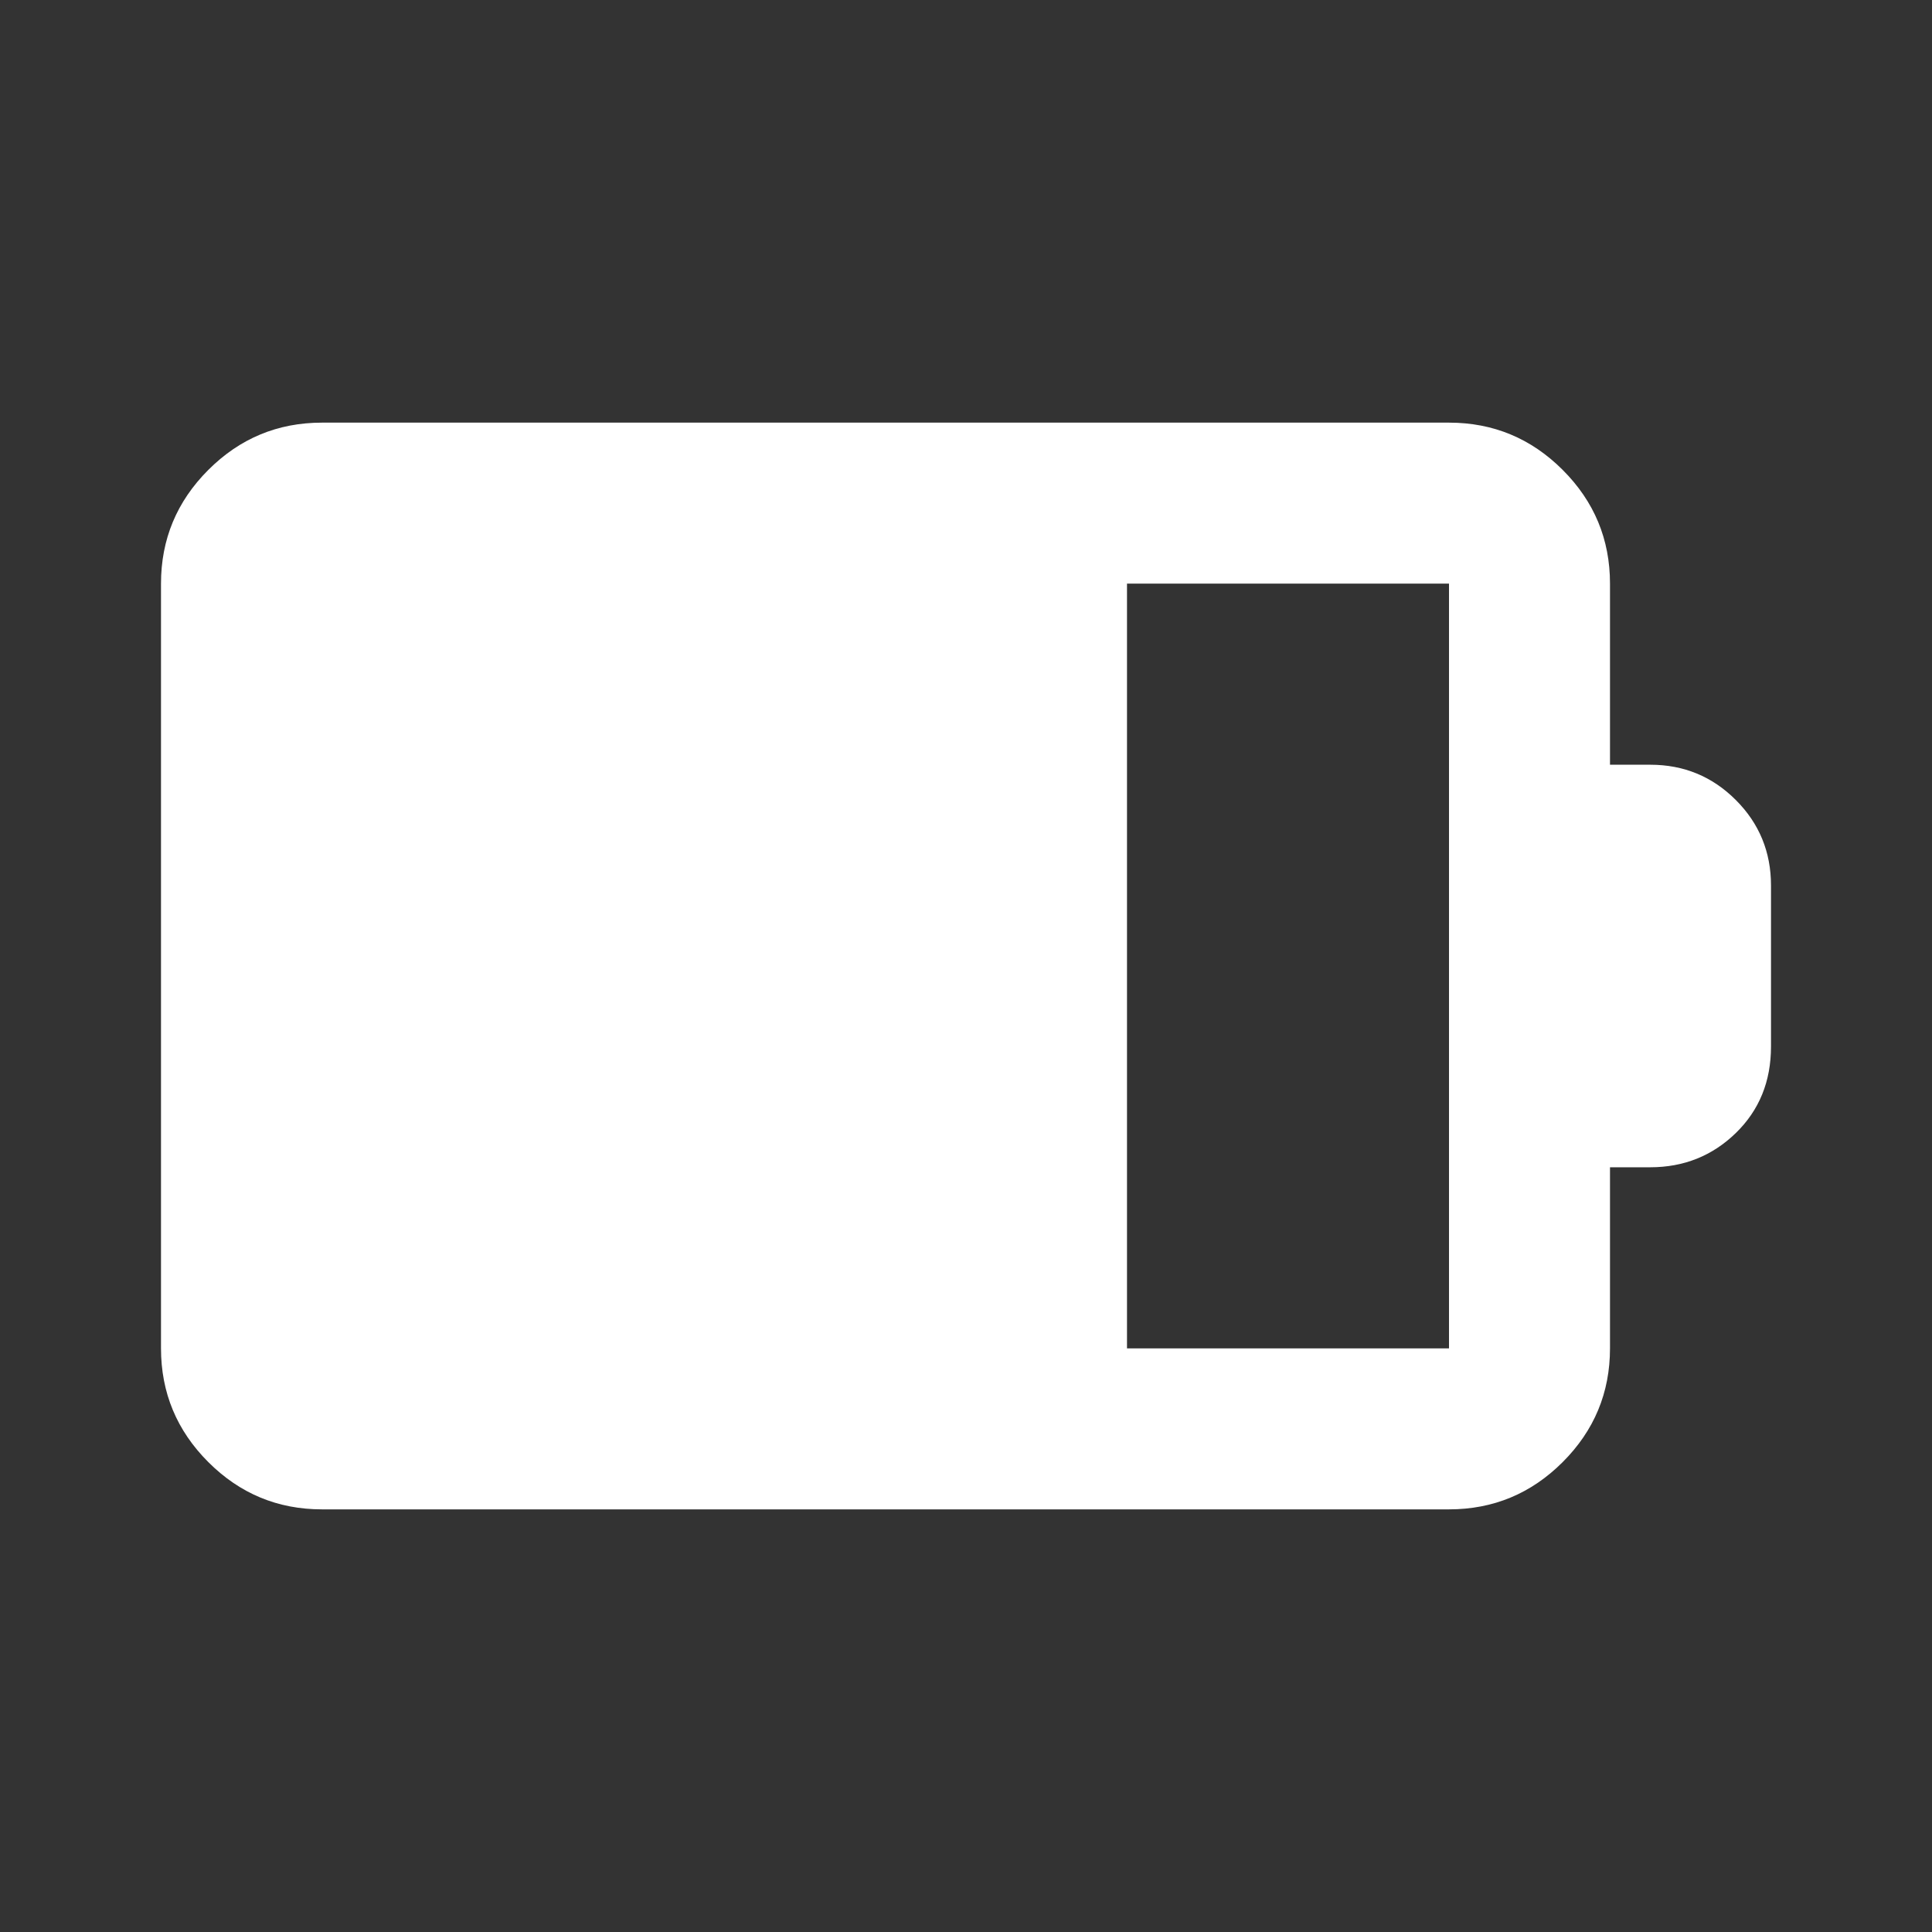 <?xml version="1.0" encoding="UTF-8"?>
<svg xmlns="http://www.w3.org/2000/svg" width="45" height="45" viewBox="0 0 45 45" fill="none">
  <rect x="0" y="0" width="45" height="45" fill="#333333" stroke="none"/>
  <mask id="mask0_2367_2538" style="mask-type:alpha" maskUnits="userSpaceOnUse" x="0" y="0" width="45" height="45">
    <rect width="45" height="45" fill="#D9D9D9"></rect>
  </mask>
  <g mask="url(#mask0_2367_2538)">
    <path d="M26.25 31.406H33.75V13.594H26.25V31.406ZM7.5 35.156C6.469 35.156 5.586 34.789 4.852 34.055C4.117 33.32 3.75 32.438 3.75 31.406V13.594C3.75 12.562 4.117 11.68 4.852 10.945C5.586 10.211 6.469 9.844 7.5 9.844H33.75C34.781 9.844 35.664 10.211 36.398 10.945C37.133 11.68 37.5 12.562 37.5 13.594V17.812H38.438C39.219 17.812 39.883 18.086 40.43 18.633C40.977 19.18 41.25 19.844 41.25 20.625V24.375C41.25 25.188 40.977 25.859 40.43 26.391C39.883 26.922 39.219 27.188 38.438 27.188H37.5V31.406C37.5 32.438 37.133 33.32 36.398 34.055C35.664 34.789 34.781 35.156 33.75 35.156H7.5Z" fill="white"></path>
  </g>
</svg>
